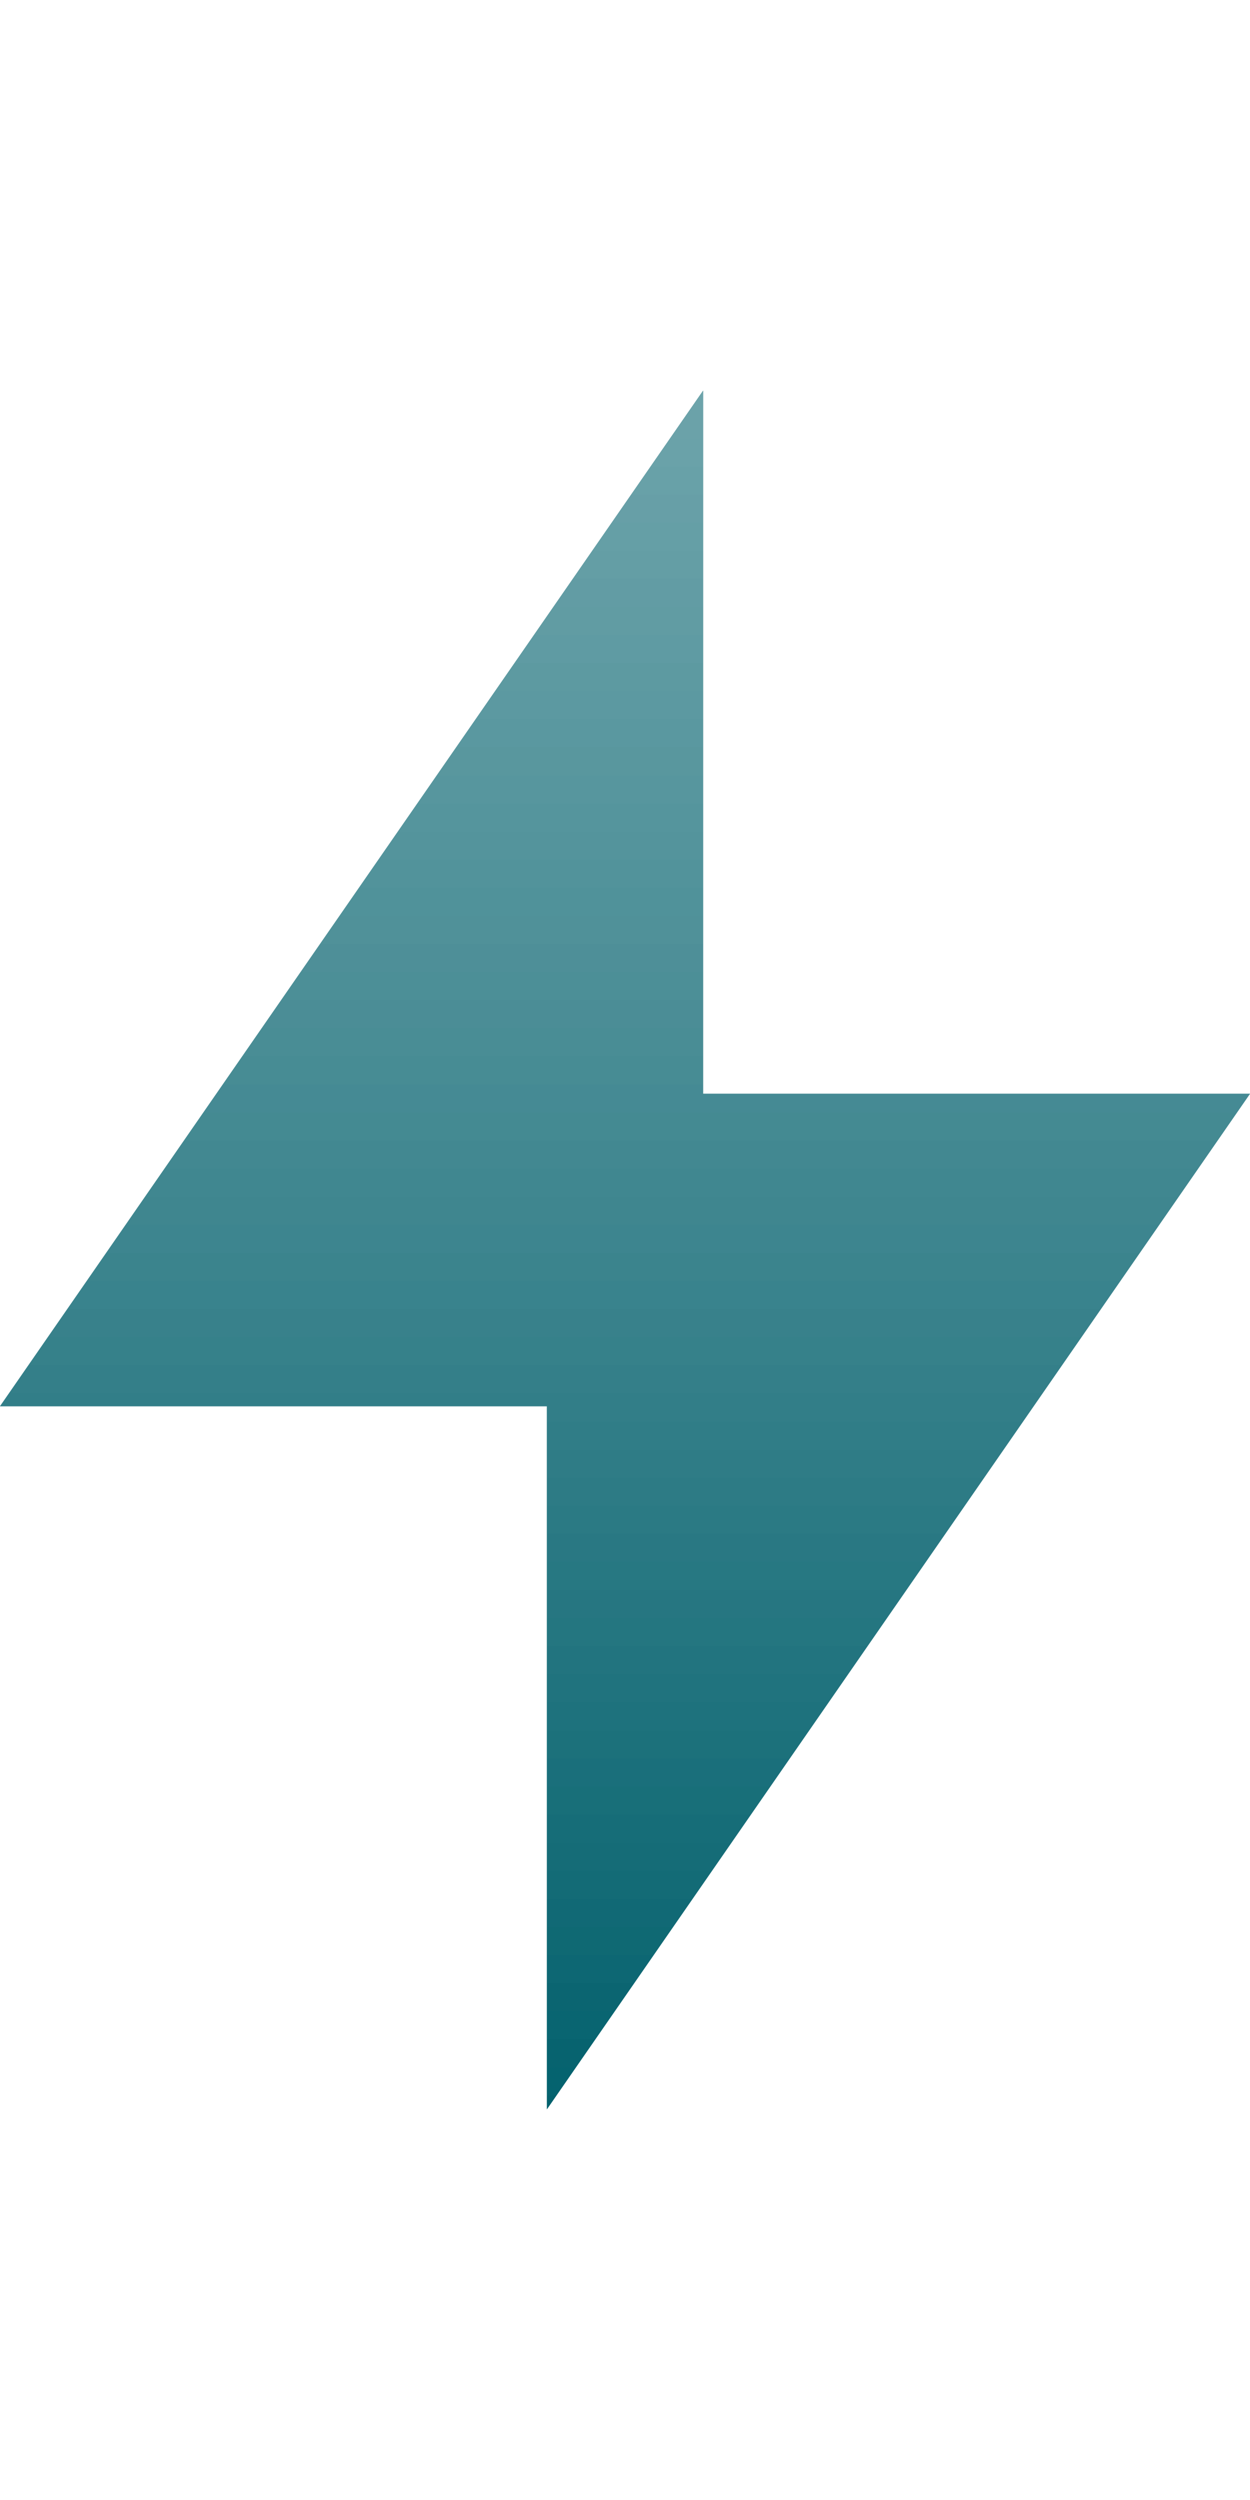 <svg width="108" height="216" viewBox="0 0 108 216" fill="none" xmlns="http://www.w3.org/2000/svg">
<g clip-path="url(#clip0_687_1203)">
<g filter="url(#filter0_f_687_1203)">
<path d="M60.75 94.5H108L47.25 182.25V121.5H0L60.75 33.75V94.5Z" fill="#03616D" fill-opacity="0.36"/>
</g>
<path d="M60.75 94.5H108L47.25 182.25V121.5H0L60.75 33.75V94.5Z" fill="#03616D"/>
<path d="M60.75 94.5H108L47.25 182.25V121.5H0L60.75 33.75V94.5Z" fill="url(#paint0_linear_687_1203)" fill-opacity="0.24"/>
<path d="M60.75 94.5H108L47.25 182.25V121.5H0L60.75 33.75V94.5Z" fill="url(#paint1_linear_687_1203)" fill-opacity="0.24"/>
</g>
<defs>
<filter id="filter0_f_687_1203" x="-16.6" y="17.15" width="141.2" height="181.7" filterUnits="userSpaceOnUse" color-interpolation-filters="sRGB">
<feFlood flood-opacity="0" result="BackgroundImageFix"/>
<feBlend mode="normal" in="SourceGraphic" in2="BackgroundImageFix" result="shape"/>
<feGaussianBlur stdDeviation="8.3" result="effect1_foregroundBlur_687_1203"/>
</filter>
<linearGradient id="paint0_linear_687_1203" x1="54" y1="33.75" x2="54" y2="182.25" gradientUnits="userSpaceOnUse">
<stop stop-color="white"/>
<stop offset="1" stop-color="white" stop-opacity="0"/>
</linearGradient>
<linearGradient id="paint1_linear_687_1203" x1="54" y1="33.75" x2="54" y2="182.25" gradientUnits="userSpaceOnUse">
<stop stop-color="white"/>
<stop offset="1" stop-color="white" stop-opacity="0"/>
</linearGradient>
<clipPath id="clip0_687_1203">
<rect width="108" height="216" fill="white"/>
</clipPath>
</defs>
</svg>
